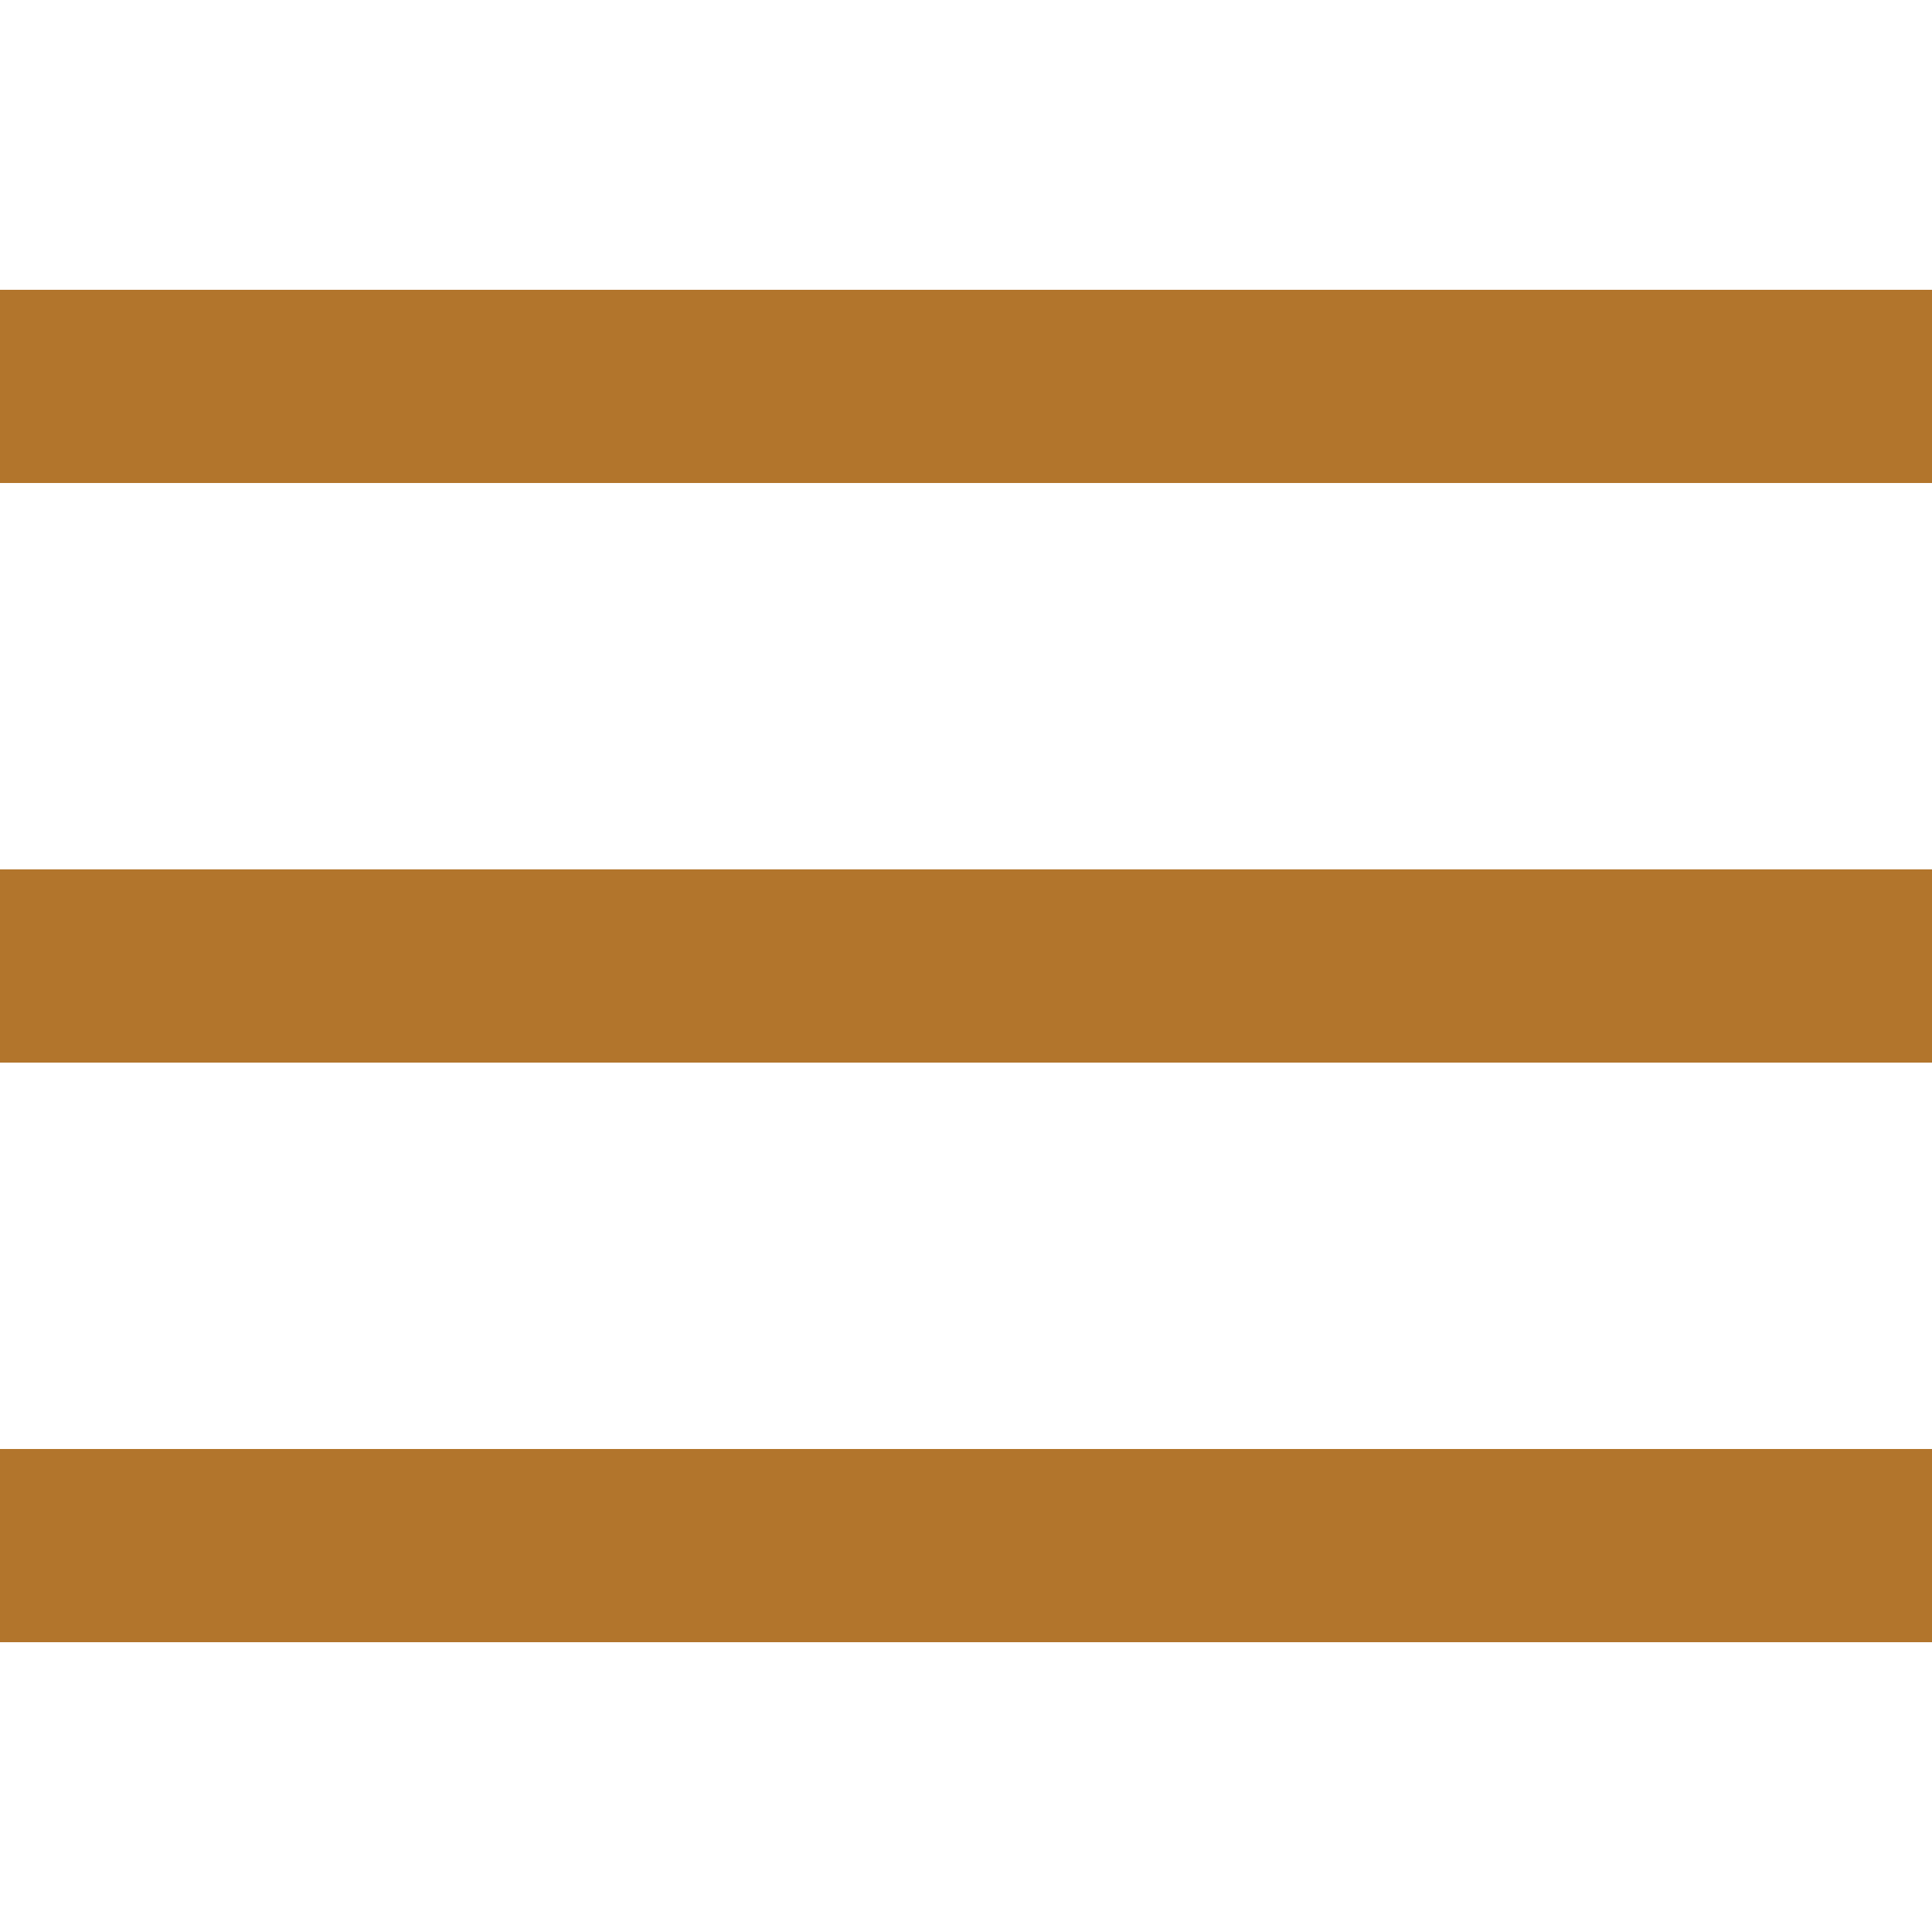 <?xml version="1.0" encoding="utf-8"?>
<svg version="1.1" id="Ebene_1" xmlns="http://www.w3.org/2000/svg" xmlns:xlink="http://www.w3.org/1999/xlink" x="0px" y="0px"
	 width="20px" height="20px" viewBox="0 0 20 20" enable-background="new 0 0 20 20" xml:space="preserve">
<rect x="0" y="9" fill="#b2752c" width="20" height="2"/>
<rect x="0" y="3" fill="#b2752c" width="20" height="2"/>
<rect x="0" y="15" fill="#b2752c" width="20" height="2"/>
</svg>
